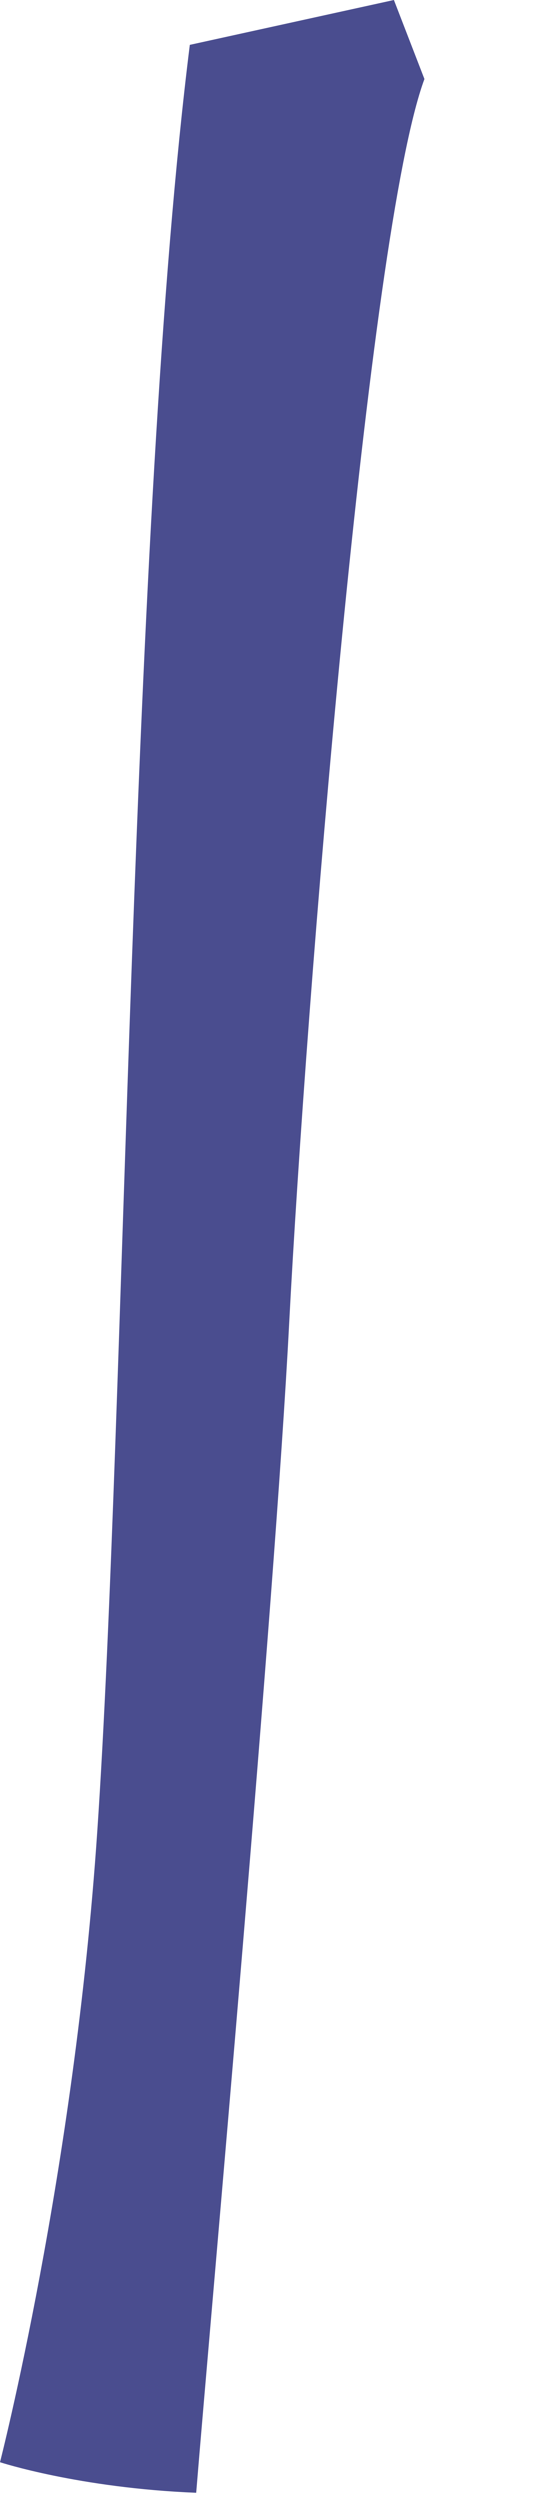 <?xml version="1.0" encoding="utf-8"?>
<svg xmlns="http://www.w3.org/2000/svg" fill="none" height="100%" overflow="visible" preserveAspectRatio="none" style="display: block;" viewBox="0 0 4 18" width="100%">
<path d="M0 17.728C0 17.728 0.535 15.644 0.701 13.186C0.905 10.187 0.941 3.736 1.368 0.323L2.839 0L3.059 0.569C2.653 1.665 2.205 7.208 2.084 9.53C1.978 11.577 1.52 16.653 1.414 17.948C0.569 17.914 0 17.728 0 17.728Z" fill="#4A4D8F" id="Vector"/>
</svg>